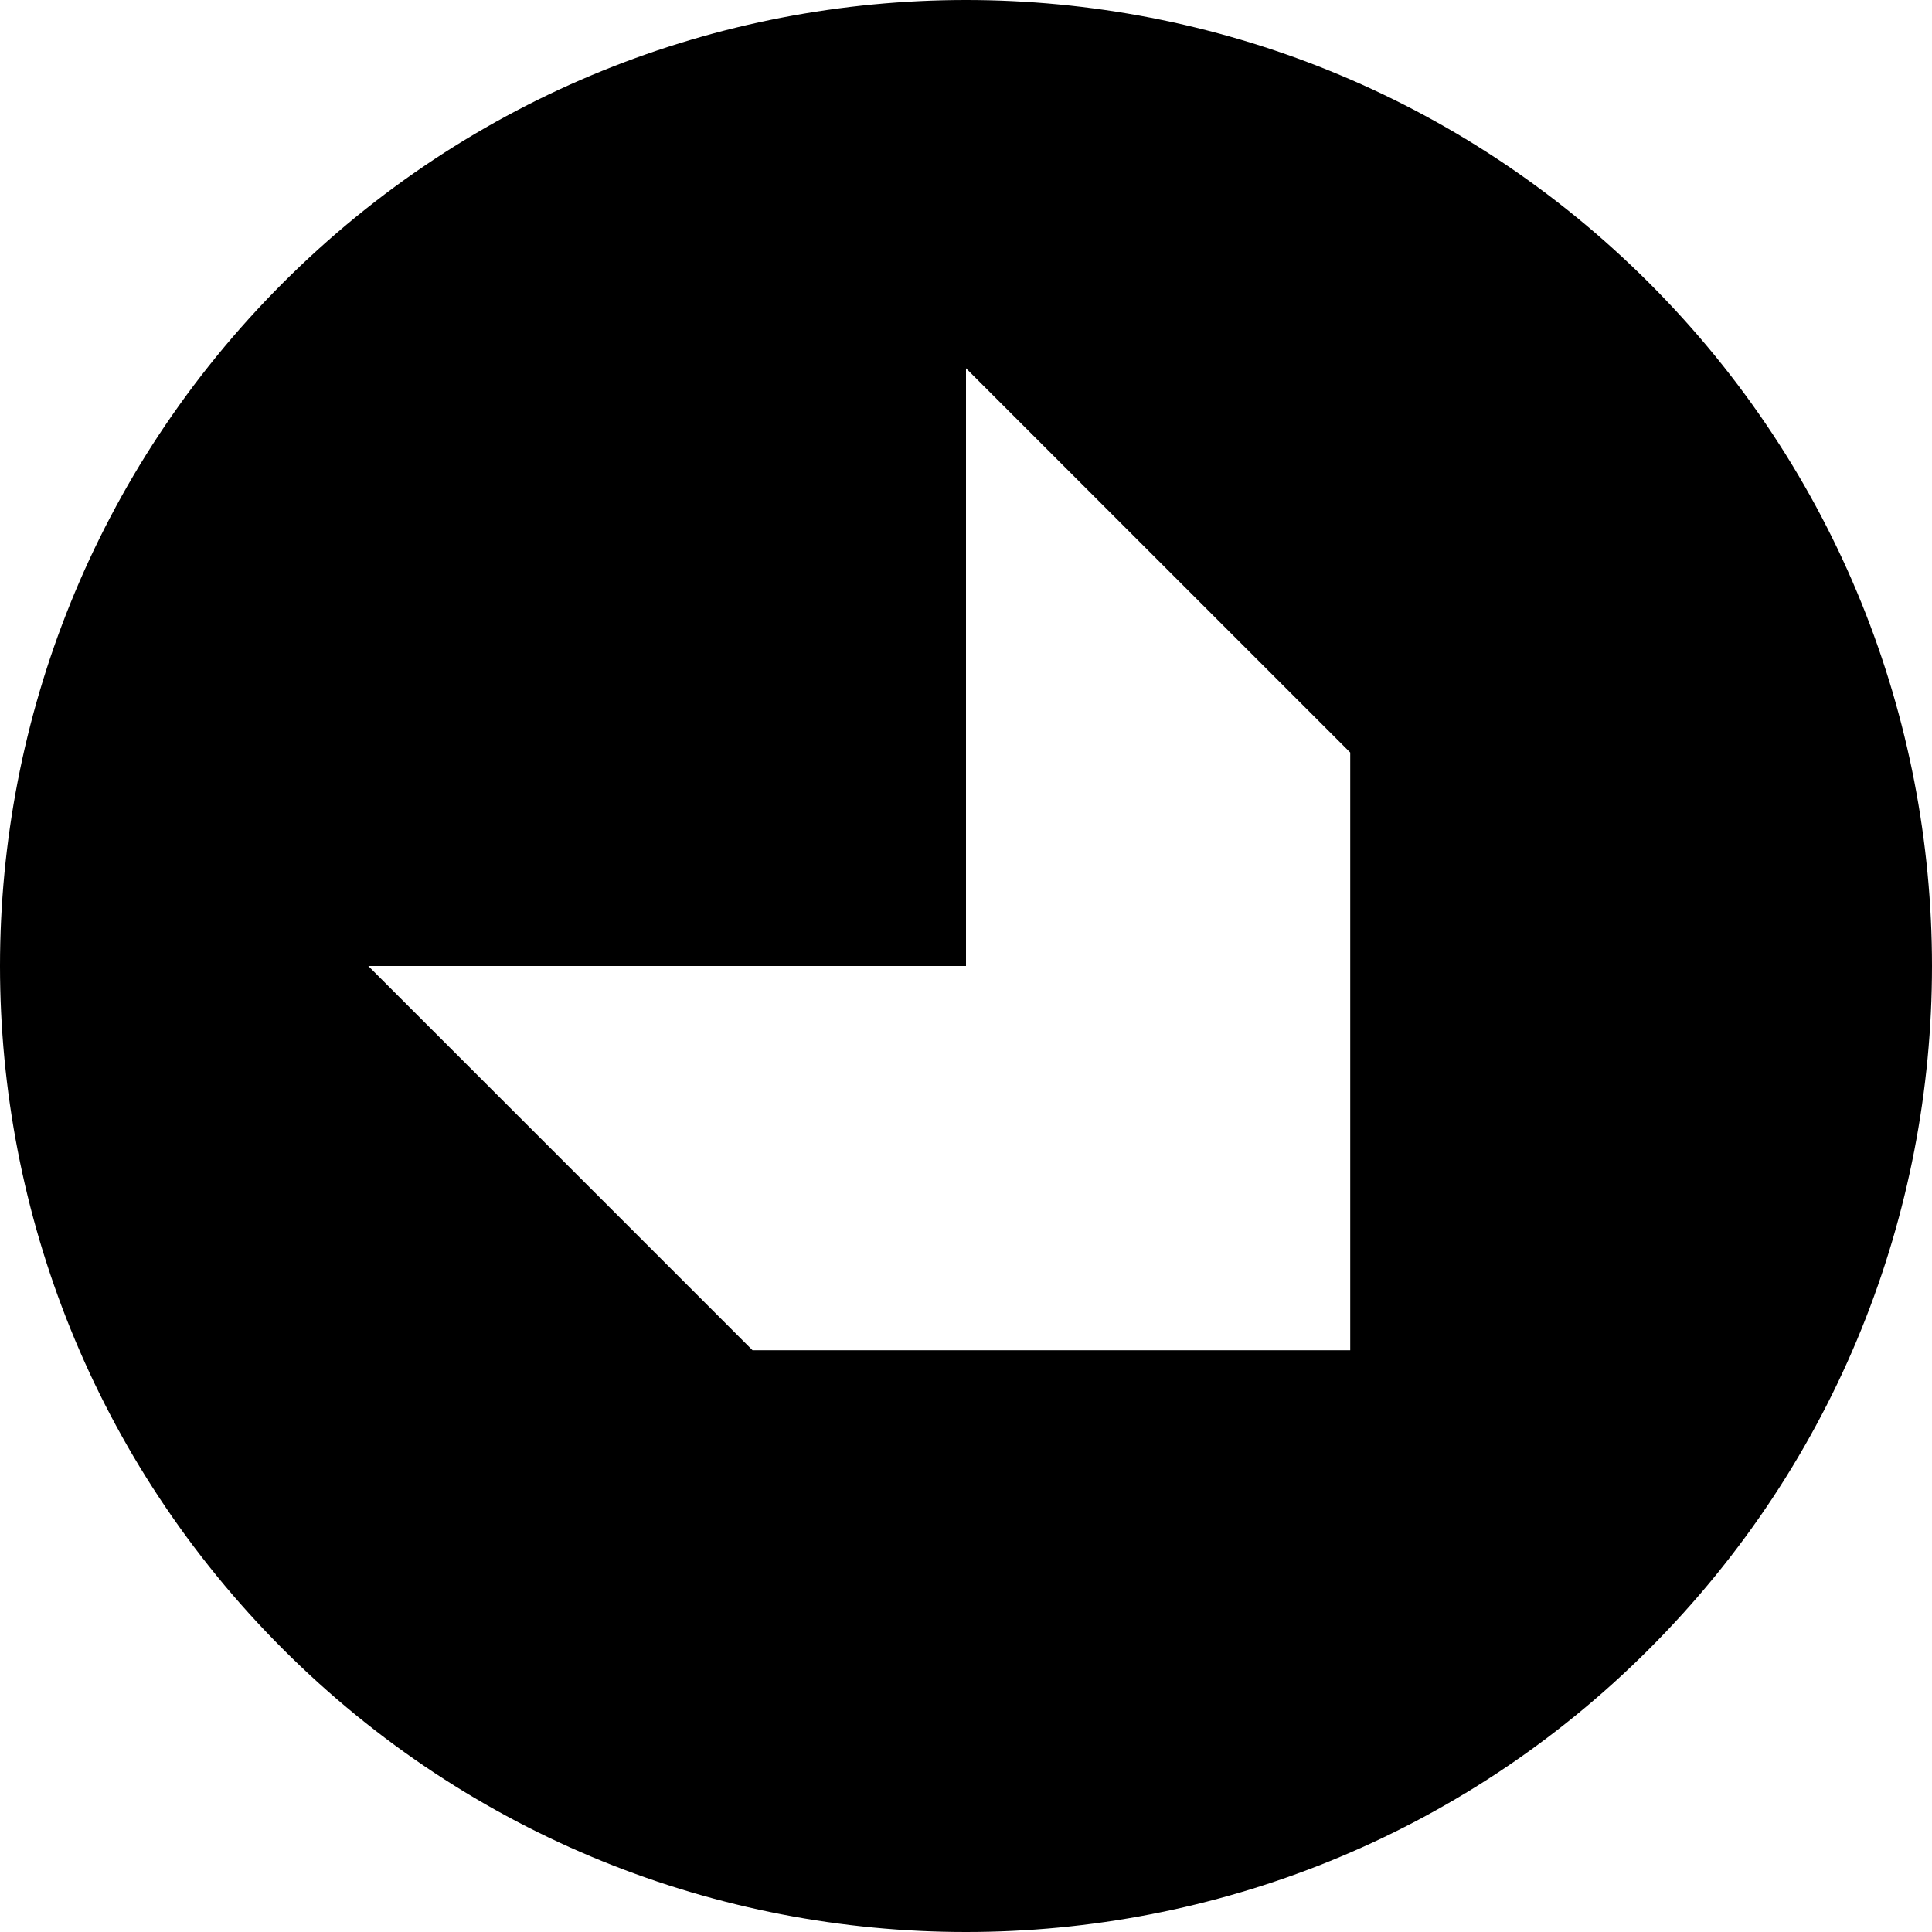 <svg xmlns="http://www.w3.org/2000/svg" fill="none" viewBox="0 0 16 16" id="Down-Right-Chevron-Circle--Streamline-Block-Free">
  <desc>
    Down Right Chevron Circle Streamline Icon: https://streamlinehq.com
  </desc>
  <path fill="#000000" fill-rule="evenodd" d="M13.657 2.343c-3.124 -3.124 -8.19 -3.124 -11.314 0 -3.124 3.124 -3.124 8.19 0 11.314 3.124 3.124 8.19 3.124 11.314 0 3.124 -3.124 3.124 -8.19 0 -11.314ZM3.05 8l3.182 3.182 4.95 0 -0 -4.95 -3.182 -3.182 0 4.95 -4.95 0Z" clip-rule="evenodd" stroke-width="1"></path>
</svg>